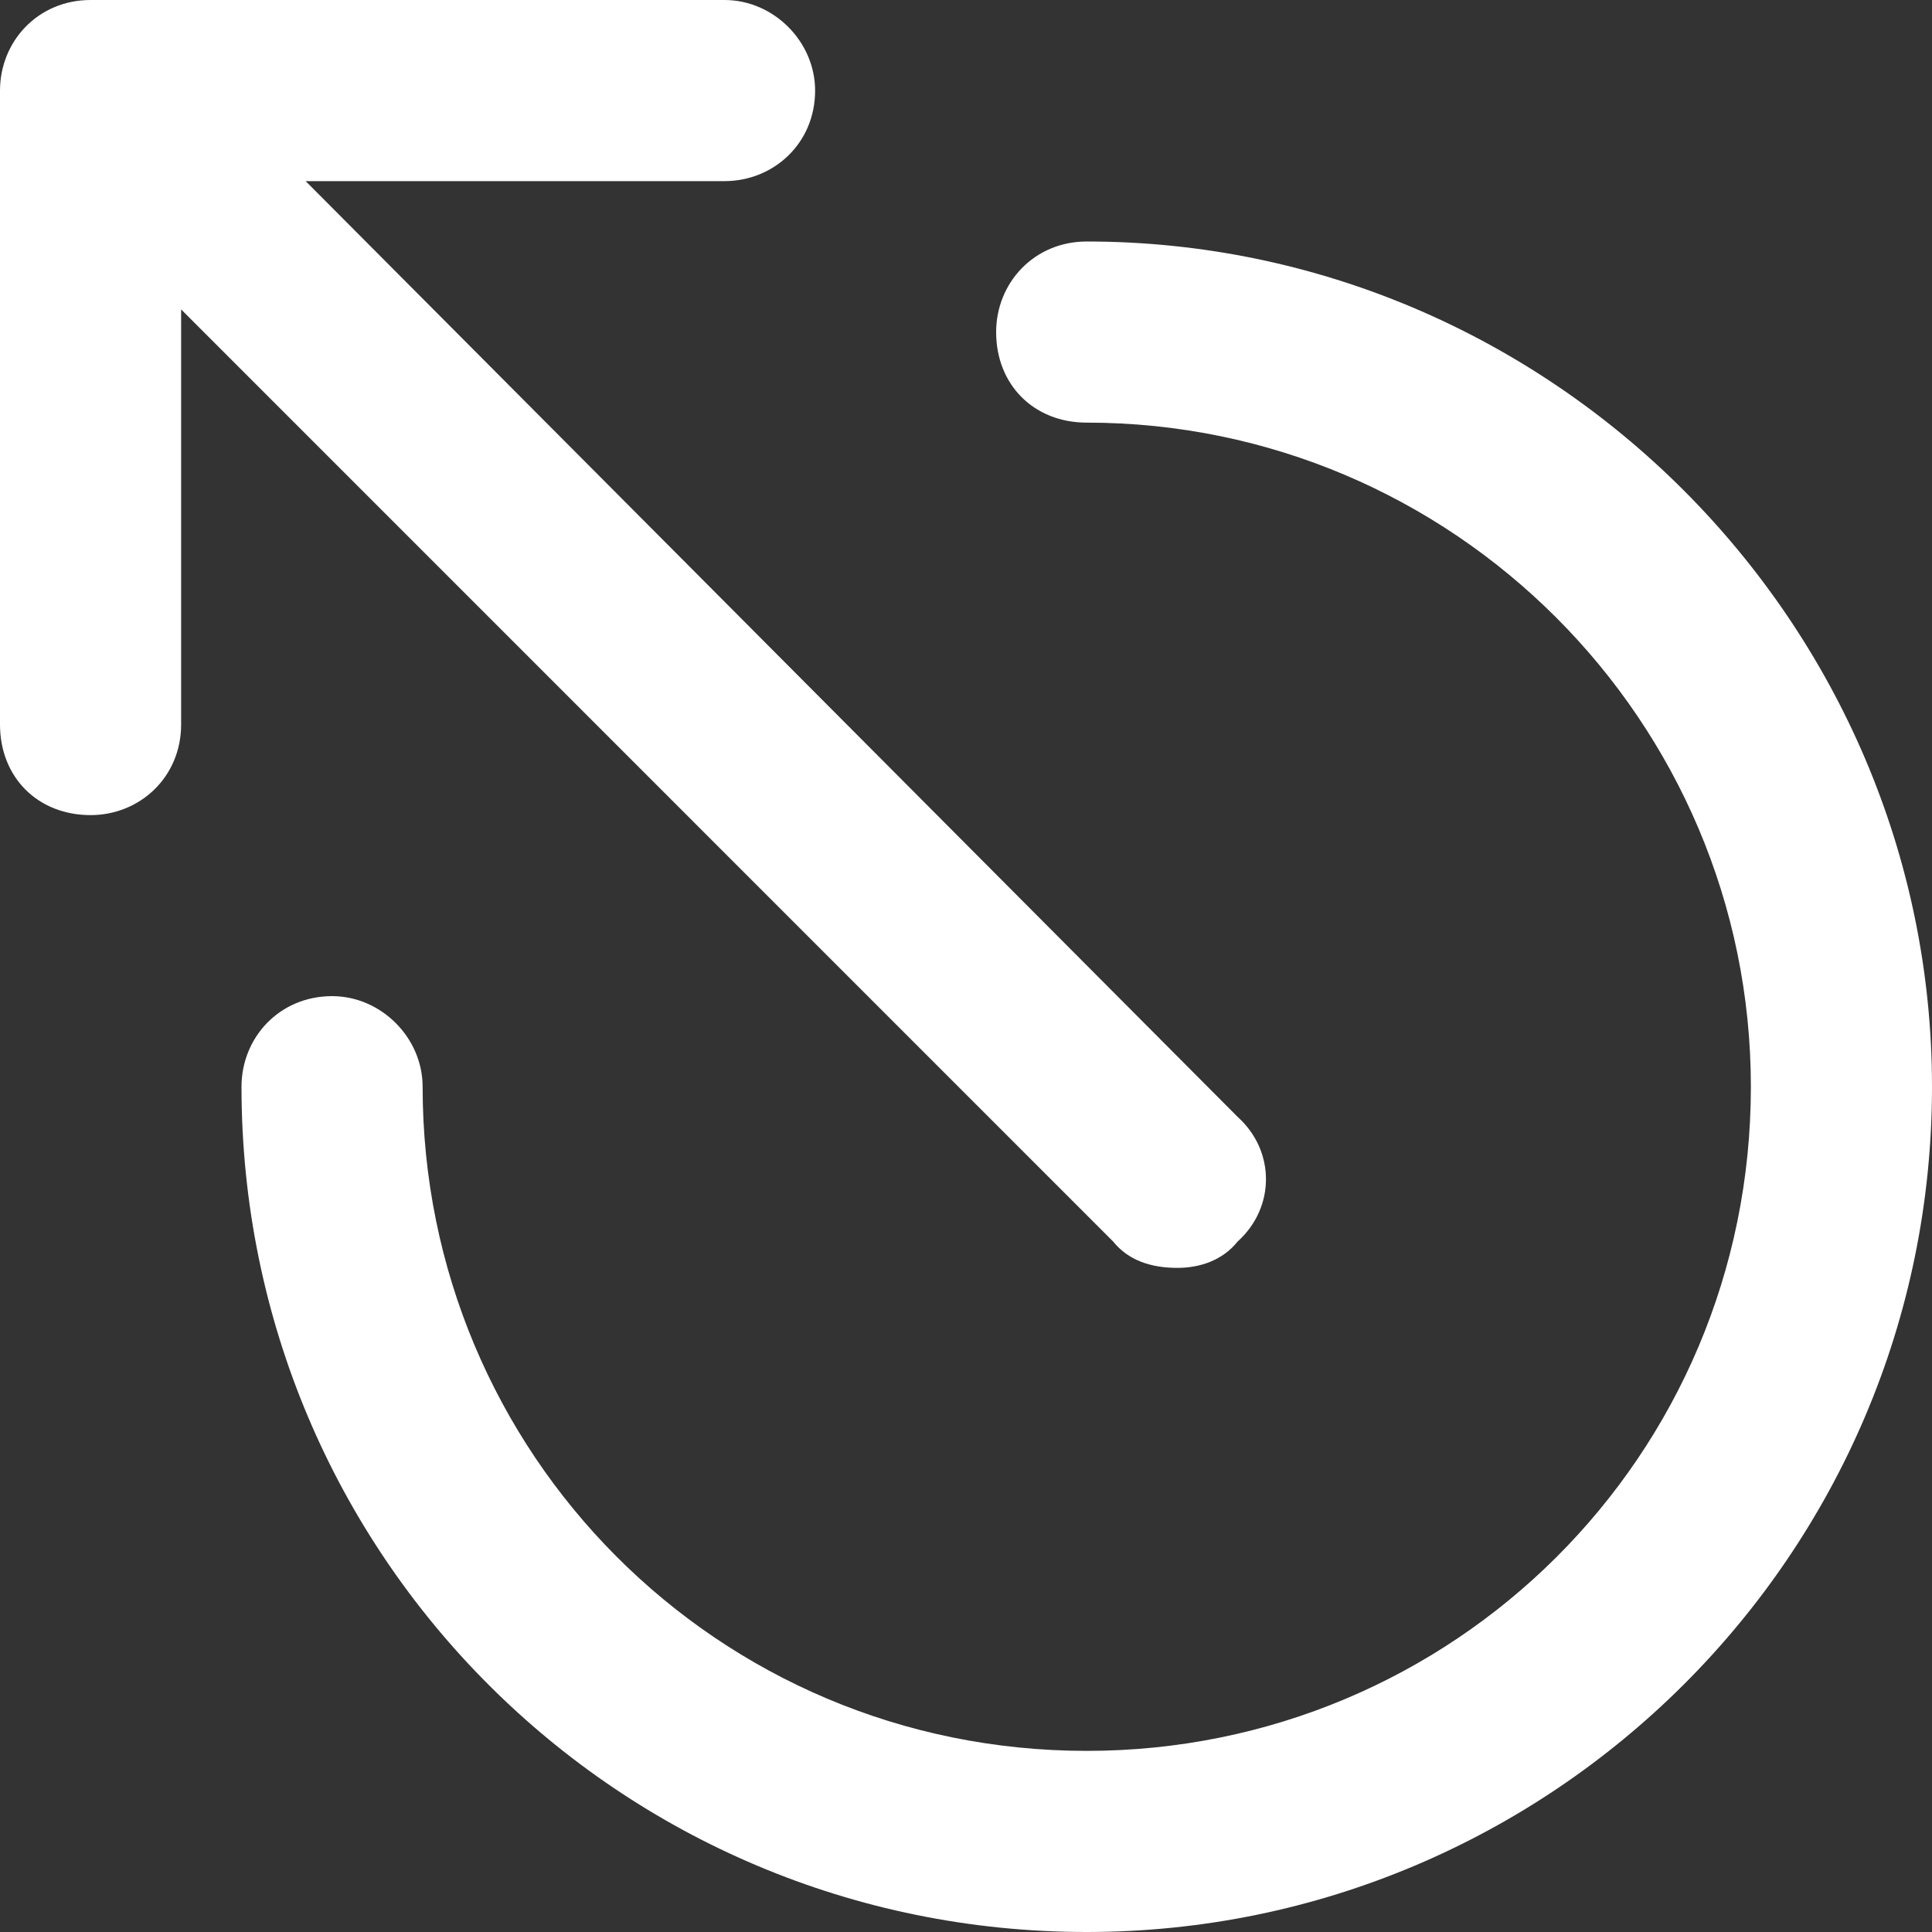 <svg width="20" height="20" viewBox="0 0 20 20" fill="none" xmlns="http://www.w3.org/2000/svg">
<rect x="0" y="0" width="20" height="20" fill="#333333" stroke="none"/>
<path d="M12.188 13.125C12.422 13.125 12.656 13.047 12.812 12.852C13.203 12.5 13.203 11.914 12.812 11.562L3.164 1.875H7.5C8.008 1.875 8.438 1.484 8.438 0.938C8.438 0.43 8.008 0 7.5 0H0.938C0.391 0 0 0.43 0 0.938V7.5C0 8.047 0.391 8.438 0.938 8.438C1.445 8.438 1.875 8.047 1.875 7.5V3.203L11.523 12.852C11.68 13.047 11.914 13.125 12.188 13.125ZM11.25 2.5C10.703 2.5 10.312 2.93 10.312 3.438C10.312 3.984 10.703 4.375 11.25 4.375C15.039 4.375 18.125 7.461 18.125 11.25C18.125 15.078 15.039 18.125 11.25 18.125C7.422 18.125 4.375 15.039 4.375 11.25C4.375 10.742 3.945 10.312 3.438 10.312C2.891 10.312 2.5 10.742 2.5 11.25C2.5 16.094 6.406 20 11.25 20C16.055 20 20 16.094 20 11.25C20 6.445 16.055 2.5 11.25 2.5Z" fill="white"/>
</svg>
